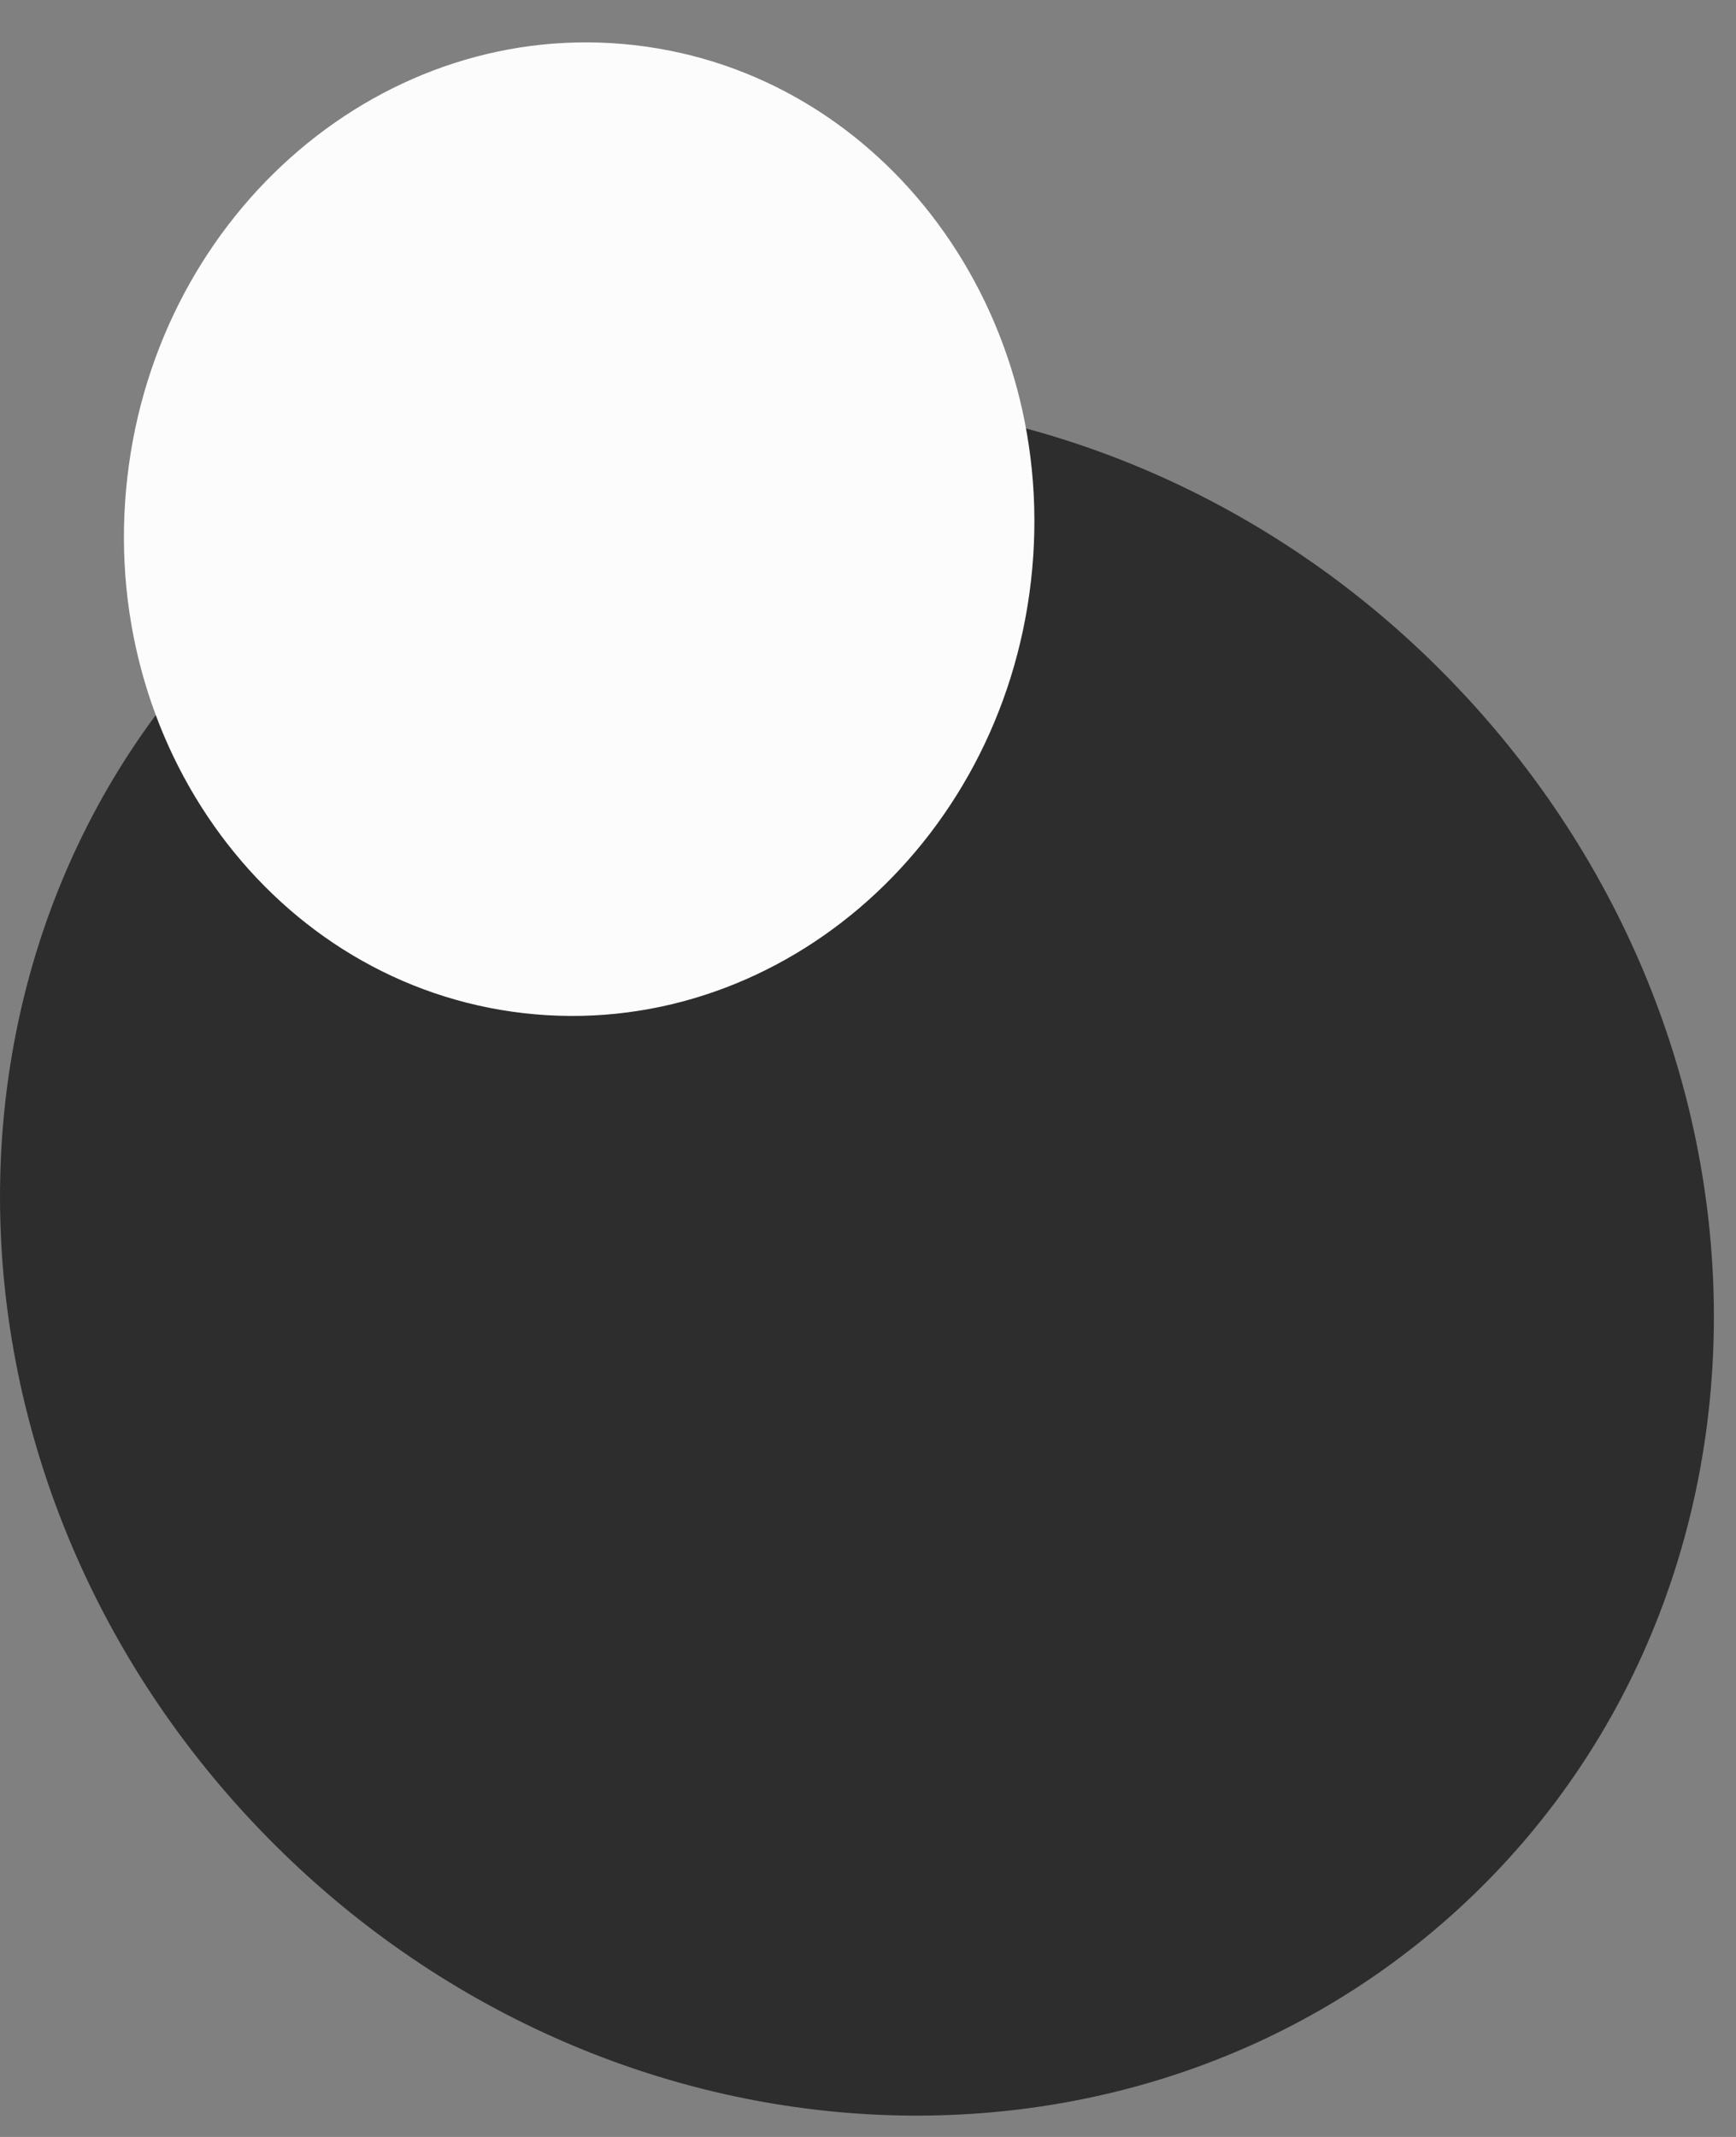 <?xml version="1.0" encoding="UTF-8"?> <svg xmlns="http://www.w3.org/2000/svg" width="39" height="48" viewBox="0 0 39 48" fill="none"><rect x="0" y="0" width="39" height="48" fill="#808080" stroke="none"/> <path d="M33.033 42.628C40.46 35.531 40.303 23.342 32.691 15.388C25.08 7.434 12.897 6.743 5.47 13.83C-1.957 20.927 -1.799 33.116 5.812 41.07C13.423 49.024 25.606 49.716 33.033 42.628Z" fill="#2D2D2D"></path> <path d="M23.162 13.045C23.845 7.043 19.86 1.652 14.255 1.014C8.649 0.375 3.543 4.724 2.86 10.727C2.177 16.729 6.162 22.119 11.768 22.758C17.373 23.397 22.479 19.048 23.162 13.045Z" fill="#FCFCFC"></path> </svg> 
